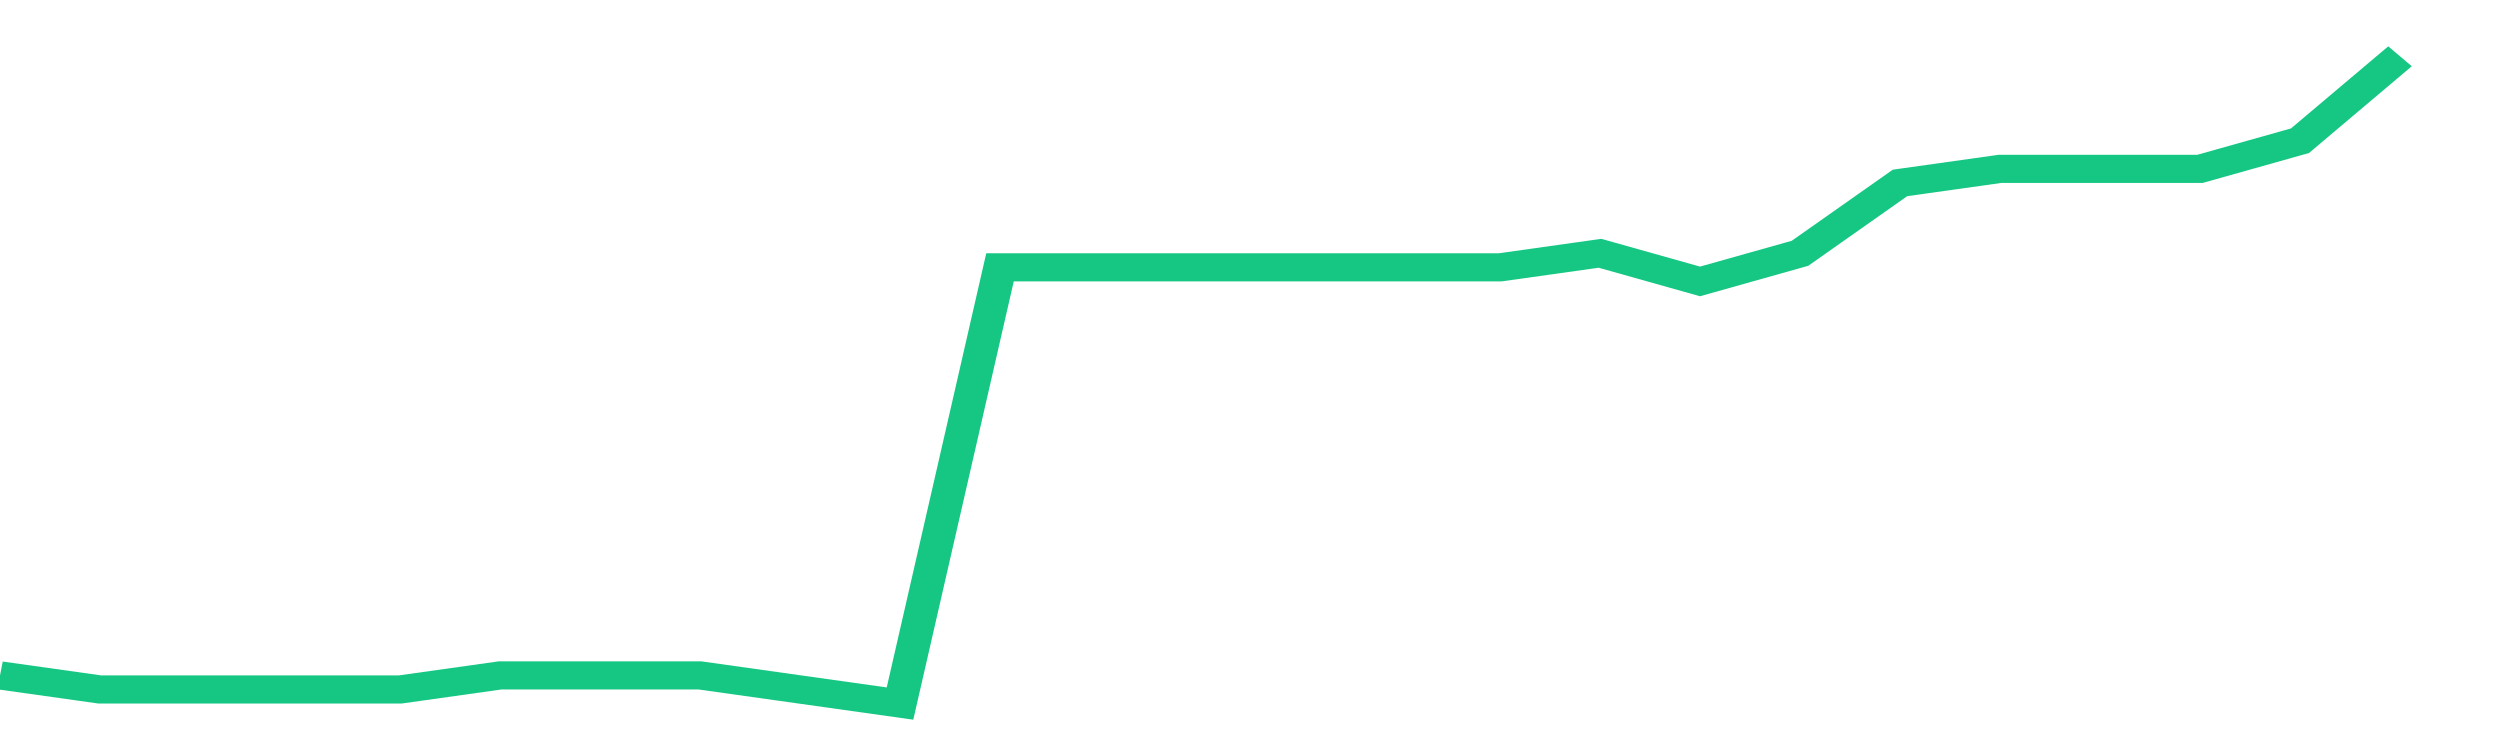 <svg height="48px" width="164px" viewBox="0 0 150 52" preserveAspectRatio="none" xmlns="http://www.w3.org/2000/svg"><path d="M 0 48 L 6 49 L 12 49 L 18 49 L 24 49 L 30 48 L 36 48 L 42 48 L 48 49 L 54 50 L 60 19 L 66 19 L 72 19 L 78 19 L 84 19 L 90 19 L 96 18 L 102 20 L 108 18 L 114 13 L 120 12 L 126 12 L 132 12 L 138 10 L 144 4" stroke-width="2" stroke="#16C784" fill="transparent" vector-effect="non-scaling-stroke"/></svg>